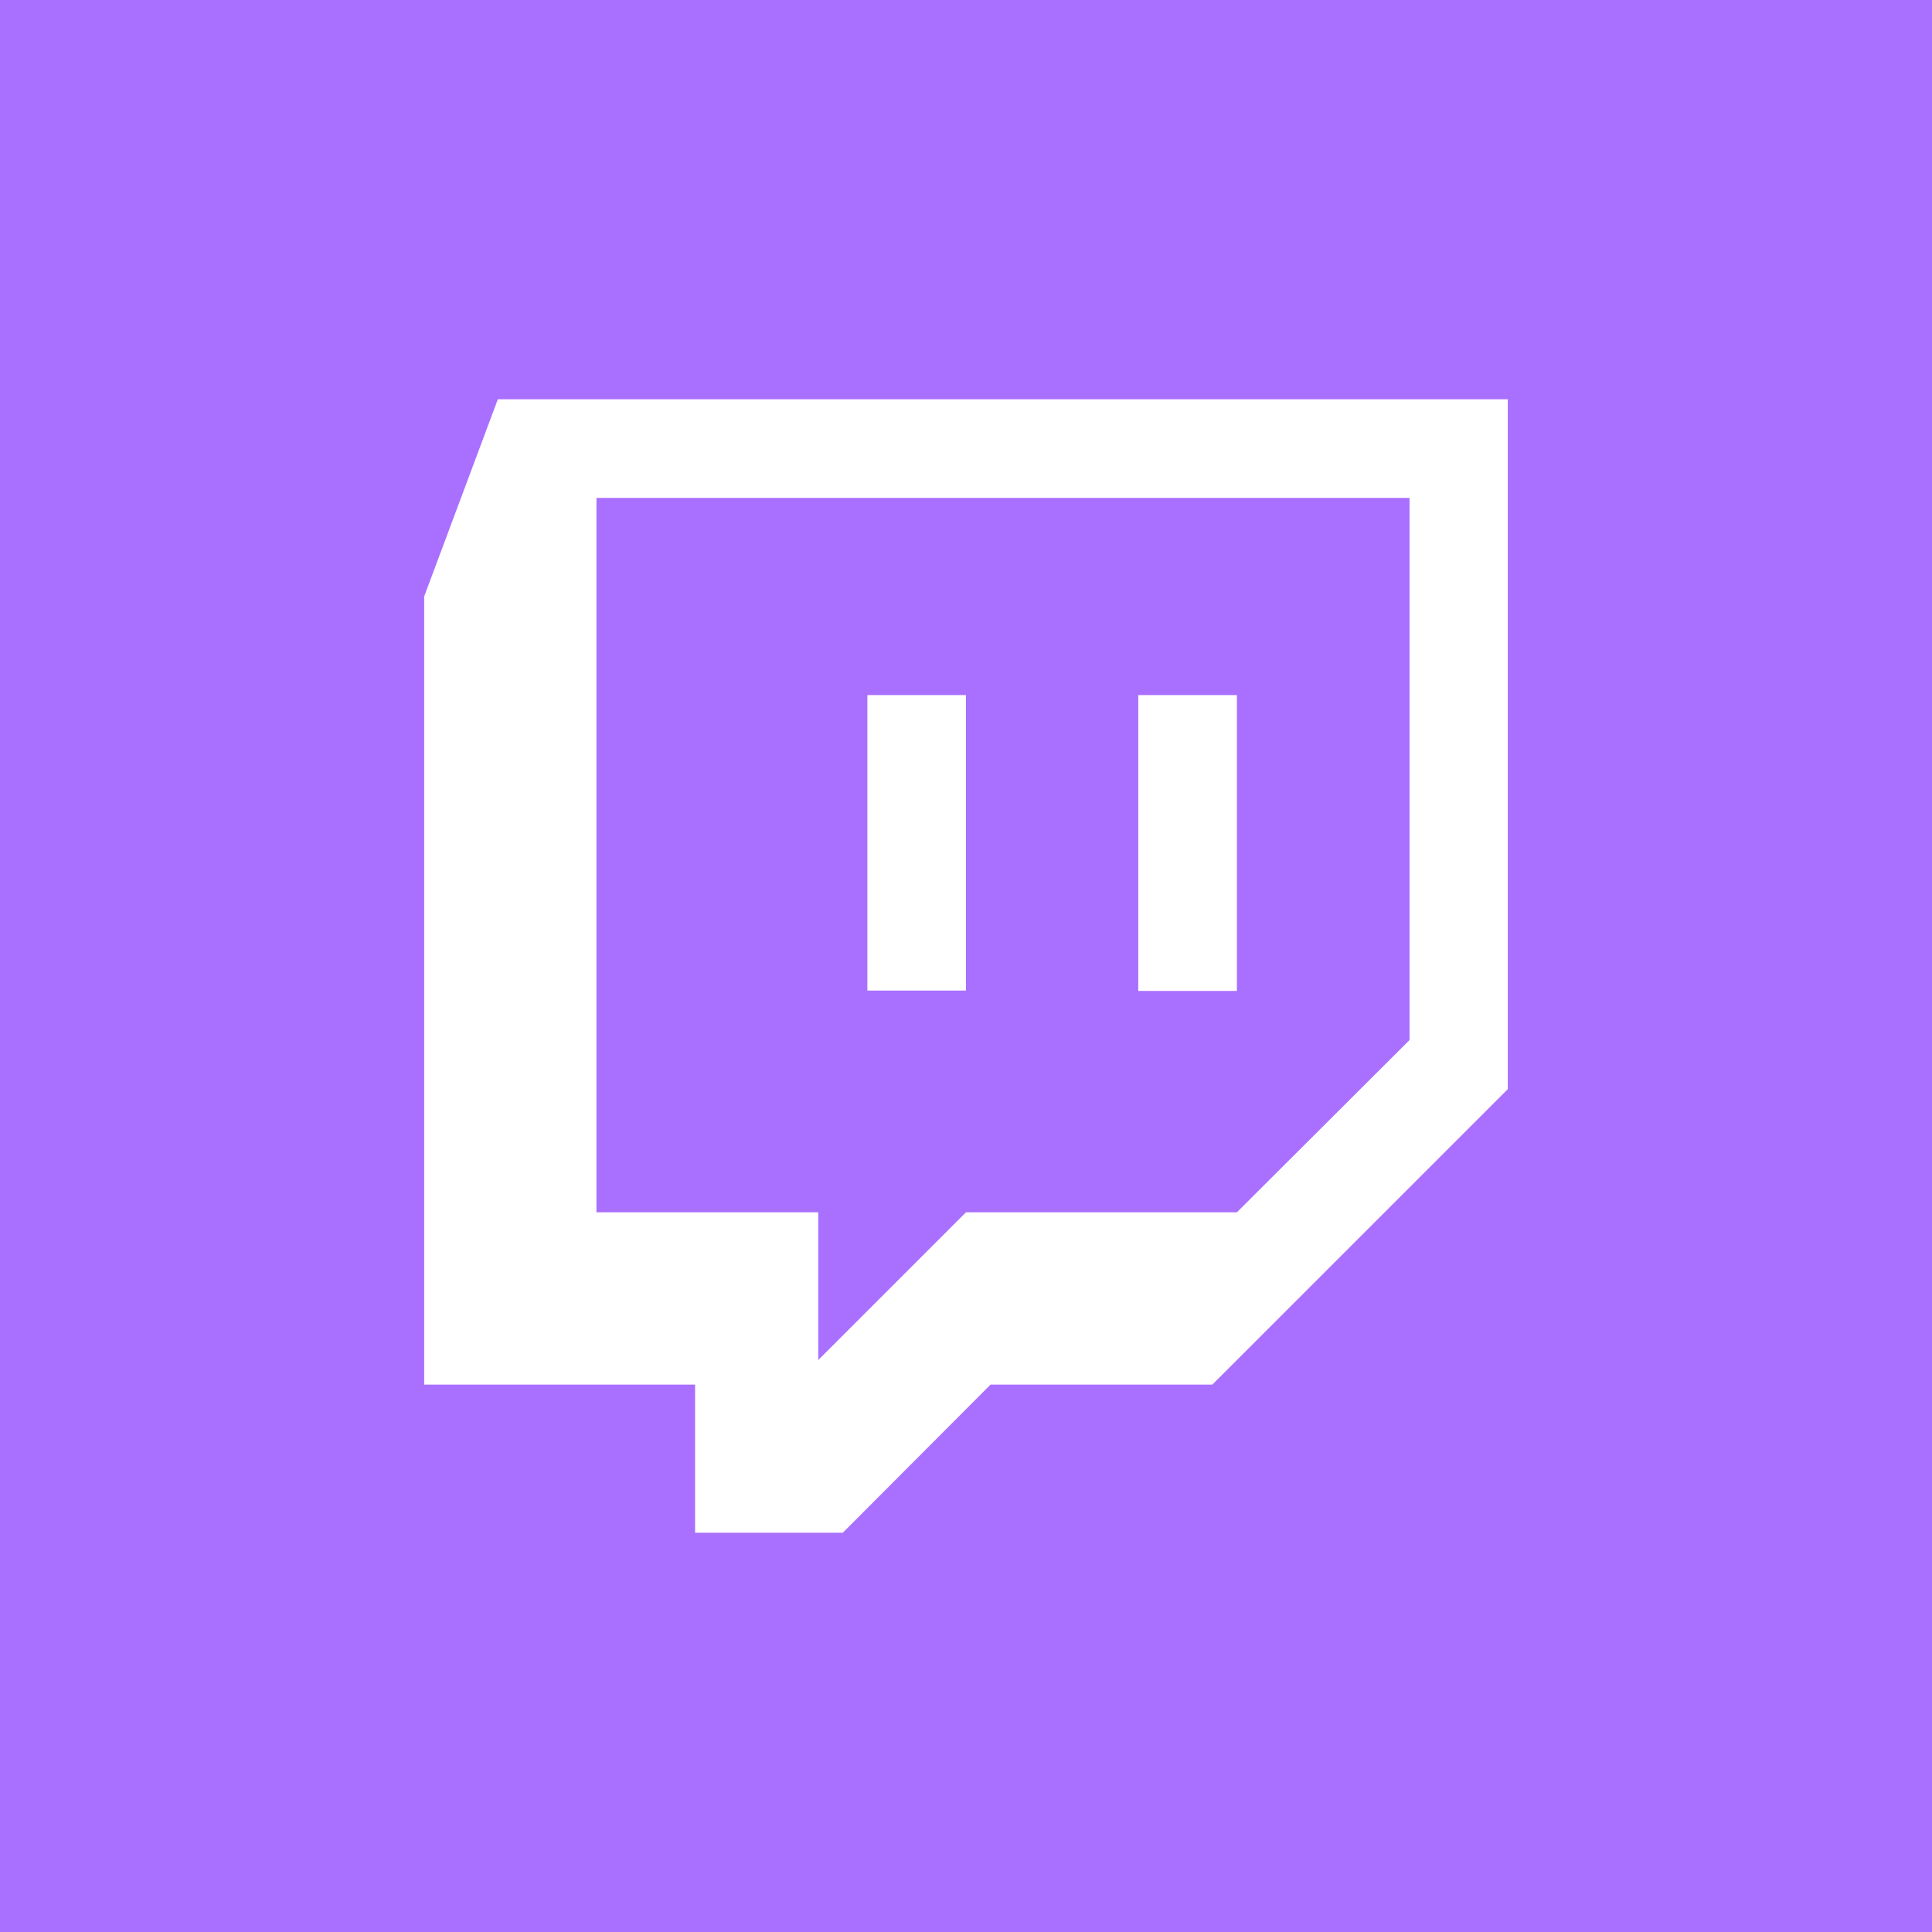 <svg width="80" height="80" viewBox="0 0 80 80" fill="none" xmlns="http://www.w3.org/2000/svg">
<rect width="80" height="80" fill="#A970FF"/>
<path fill-rule="evenodd" clip-rule="evenodd" d="M50.199 57.334H41.016L34.899 63.467H28.782V57.334H17.564V24.699L20.615 16.533H62.434V45.1L50.199 57.334V57.334ZM58.366 43.066V20.616H24.698V50.2H33.882V56.317L39.999 50.2H51.216L58.366 43.066V43.066Z" fill="white"/>
<path d="M47.133 28.782V41.032H51.217V28.782H47.133ZM35.916 41.017H39.999V28.782H35.916V41.017V41.017Z" fill="white"/>
</svg>
